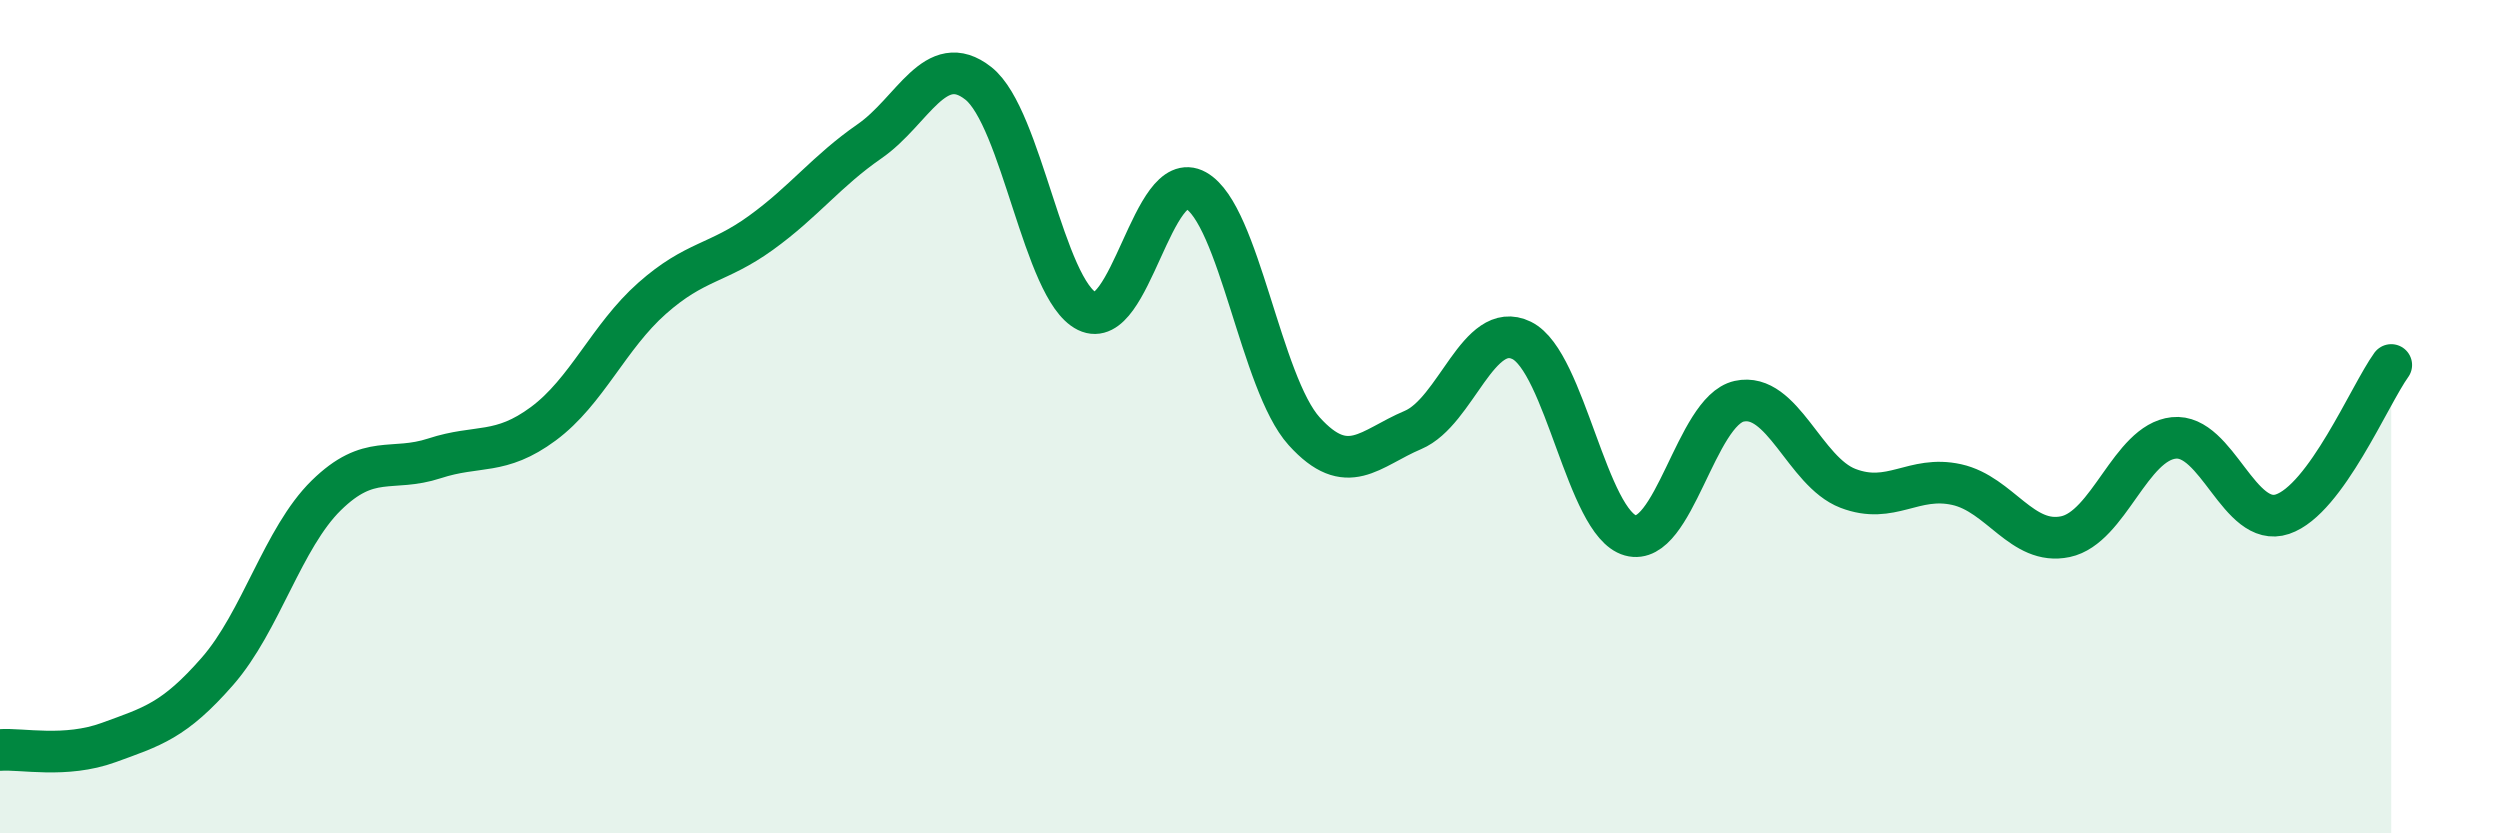 
    <svg width="60" height="20" viewBox="0 0 60 20" xmlns="http://www.w3.org/2000/svg">
      <path
        d="M 0,18 C 0.52,17.96 1.57,18.2 2.61,17.82 C 3.65,17.44 4.18,17.3 5.22,16.11 C 6.26,14.92 6.79,12.91 7.83,11.89 C 8.87,10.87 9.39,11.34 10.43,11 C 11.47,10.66 12,10.94 13.04,10.17 C 14.08,9.4 14.61,8.08 15.65,7.16 C 16.69,6.24 17.22,6.34 18.26,5.59 C 19.3,4.84 19.83,4.11 20.87,3.39 C 21.91,2.67 22.44,1.18 23.48,2 C 24.52,2.82 25.05,6.96 26.09,7.47 C 27.13,7.98 27.66,3.99 28.7,4.57 C 29.74,5.15 30.26,9.2 31.3,10.35 C 32.34,11.5 32.87,10.76 33.91,10.32 C 34.95,9.88 35.48,7.66 36.52,8.17 C 37.56,8.68 38.09,12.56 39.13,12.85 C 40.17,13.14 40.7,9.86 41.74,9.63 C 42.78,9.4 43.31,11.32 44.35,11.72 C 45.39,12.12 45.92,11.4 46.96,11.63 C 48,11.86 48.53,13.1 49.57,12.88 C 50.61,12.66 51.13,10.62 52.17,10.51 C 53.21,10.4 53.74,12.69 54.78,12.34 C 55.82,11.99 56.87,9.48 57.39,8.76L57.39 20L0 20Z"
        fill="#008740"
        opacity="0.1"
        stroke-linecap="round"
        stroke-linejoin="round"
      />
      <path
        d="M 0,18 C 0.52,17.96 1.57,18.2 2.61,17.82 C 3.65,17.44 4.18,17.3 5.22,16.11 C 6.26,14.92 6.79,12.91 7.83,11.89 C 8.87,10.87 9.39,11.34 10.43,11 C 11.47,10.66 12,10.94 13.04,10.17 C 14.08,9.4 14.61,8.08 15.65,7.16 C 16.69,6.24 17.22,6.34 18.26,5.59 C 19.3,4.84 19.83,4.11 20.87,3.39 C 21.91,2.67 22.44,1.18 23.48,2 C 24.52,2.82 25.05,6.96 26.09,7.47 C 27.13,7.98 27.66,3.99 28.7,4.57 C 29.74,5.15 30.26,9.2 31.3,10.35 C 32.34,11.5 32.87,10.76 33.91,10.32 C 34.95,9.88 35.48,7.66 36.52,8.17 C 37.56,8.68 38.09,12.56 39.13,12.85 C 40.17,13.14 40.7,9.86 41.74,9.63 C 42.78,9.4 43.31,11.32 44.35,11.72 C 45.39,12.12 45.92,11.4 46.96,11.63 C 48,11.86 48.53,13.1 49.57,12.88 C 50.61,12.66 51.13,10.62 52.17,10.51 C 53.21,10.4 53.74,12.69 54.78,12.34 C 55.82,11.99 56.87,9.48 57.39,8.76"
        stroke="#008740"
        stroke-width="1"
        fill="none"
        stroke-linecap="round"
        stroke-linejoin="round"
      />
    </svg>
  